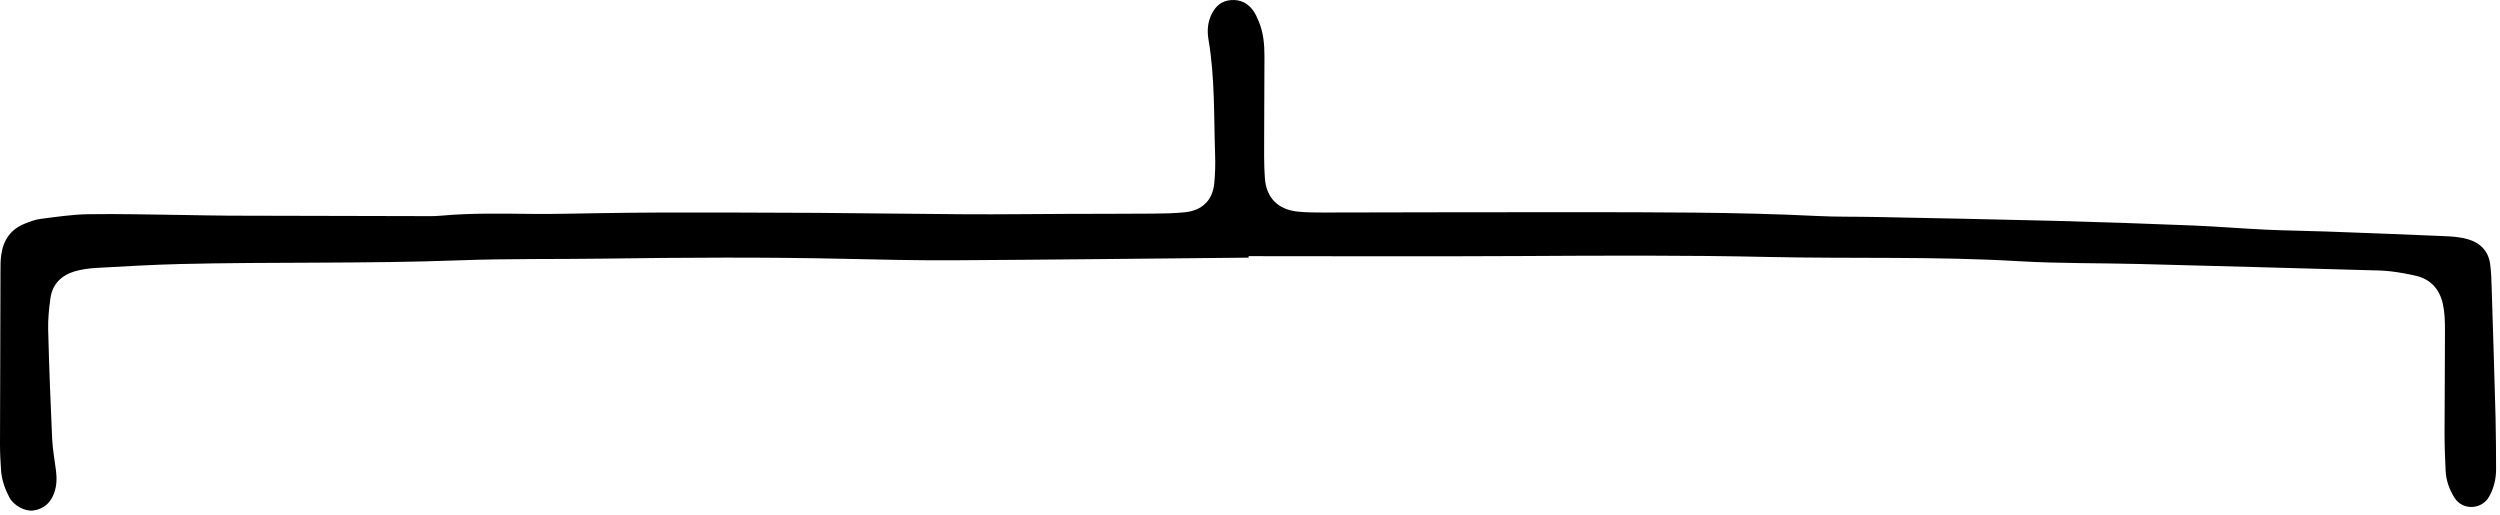 <?xml version="1.0" encoding="UTF-8" standalone="no"?><!DOCTYPE svg PUBLIC "-//W3C//DTD SVG 1.1//EN" "http://www.w3.org/Graphics/SVG/1.1/DTD/svg11.dtd"><svg width="100%" height="100%" viewBox="0 0 374 77" version="1.1" xmlns="http://www.w3.org/2000/svg" xmlns:xlink="http://www.w3.org/1999/xlink" xml:space="preserve" xmlns:serif="http://www.serif.com/" style="fill-rule:evenodd;clip-rule:evenodd;stroke-linejoin:round;stroke-miterlimit:1.414;"><path d="M186.794,38.544c-14.718,0.137 -29.435,0.308 -44.152,0.394c-5.439,0.032 -10.878,-0.097 -16.316,-0.219c-11.998,-0.268 -23.995,-0.198 -35.993,-0.029c-7.198,0.102 -14.402,-0.014 -21.594,0.255c-13.914,0.522 -27.835,0.217 -41.749,0.553c-4.156,0.1 -8.309,0.345 -12.461,0.576c-1.111,0.062 -2.247,0.198 -3.31,0.508c-1.988,0.578 -3.366,1.877 -3.668,3.998c-0.225,1.577 -0.385,3.185 -0.345,4.773c0.138,5.438 0.345,10.873 0.596,16.307c0.073,1.592 0.381,3.173 0.574,4.759c0.138,1.122 0.121,2.223 -0.267,3.314c-0.531,1.497 -1.546,2.403 -3.111,2.635c-1.255,0.186 -2.976,-0.762 -3.598,-1.956c-0.668,-1.287 -1.154,-2.643 -1.247,-4.103c-0.082,-1.276 -0.155,-2.556 -0.153,-3.834c0.011,-8.639 0.041,-17.278 0.072,-25.917c0.003,-0.799 0.001,-1.605 0.107,-2.394c0.297,-2.229 1.418,-3.881 3.562,-4.717c0.741,-0.289 1.505,-0.596 2.283,-0.694c2.378,-0.3 4.767,-0.668 7.157,-0.706c4.635,-0.073 9.275,0.057 13.914,0.111c2.399,0.029 4.798,0.099 7.197,0.107c9.439,0.032 18.876,0.05 28.314,0.066c1.12,0.002 2.246,0.04 3.357,-0.062c4.632,-0.424 9.269,-0.306 13.909,-0.264c3.198,0.03 6.397,-0.073 9.596,-0.111c3.198,-0.038 6.397,-0.099 9.597,-0.1c7.678,-0.001 15.357,0.004 23.036,0.05c7.518,0.046 15.037,0.172 22.555,0.213c4.958,0.026 9.916,-0.04 14.875,-0.058c4.32,-0.016 8.639,-0.007 12.958,-0.042c1.598,-0.013 3.203,-0.04 4.791,-0.202c2.56,-0.262 4.122,-1.802 4.369,-4.296c0.142,-1.428 0.18,-2.876 0.131,-4.311c-0.196,-5.75 -0.017,-11.522 -0.99,-17.231c-0.217,-1.272 -0.135,-2.547 0.446,-3.754c0.601,-1.244 1.51,-2.043 2.929,-2.15c1.395,-0.105 2.508,0.454 3.308,1.566c0.366,0.509 0.623,1.109 0.865,1.694c0.685,1.658 0.823,3.416 0.824,5.181c0.002,4 -0.045,7.999 -0.045,11.999c-0.001,2.078 -0.044,4.164 0.111,6.234c0.217,2.922 1.981,4.667 4.899,4.969c1.269,0.132 2.555,0.139 3.833,0.138c12.479,-0.012 24.957,-0.068 37.436,-0.051c12.158,0.016 24.317,-0.029 36.466,0.57c2.874,0.142 5.758,0.088 8.637,0.147c8.956,0.183 17.913,0.345 26.868,0.577c6.876,0.178 13.75,0.42 20.622,0.695c3.676,0.146 7.344,0.457 11.019,0.628c3.035,0.142 6.076,0.168 9.113,0.278c5.914,0.215 11.828,0.438 17.74,0.696c1.112,0.048 2.252,0.147 3.316,0.448c1.826,0.517 3.068,1.736 3.344,3.678c0.179,1.261 0.199,2.549 0.24,3.827c0.203,6.395 0.405,12.79 0.575,19.186c0.069,2.559 0.064,5.118 0.078,7.678c0.008,1.465 -0.313,2.847 -1.038,4.138c-1.114,1.987 -3.975,2.095 -5.178,0.18c-0.78,-1.243 -1.264,-2.592 -1.333,-4.055c-0.091,-1.917 -0.162,-3.836 -0.16,-5.755c0.003,-5.119 0.069,-10.239 0.064,-15.358c-0.001,-1.273 -0.043,-2.576 -0.312,-3.812c-0.476,-2.195 -1.809,-3.727 -4.076,-4.243c-1.243,-0.283 -2.506,-0.51 -3.772,-0.659c-1.109,-0.13 -2.235,-0.136 -3.354,-0.167c-11.354,-0.313 -22.707,-0.632 -34.062,-0.923c-6.076,-0.156 -12.166,-0.066 -18.229,-0.425c-12.47,-0.738 -24.95,-0.354 -37.422,-0.631c-12.317,-0.273 -24.635,-0.207 -36.954,-0.138c-13.598,0.076 -27.196,0.017 -40.795,0.017c0,0.075 0.001,0.15 0.001,0.224"/></svg>